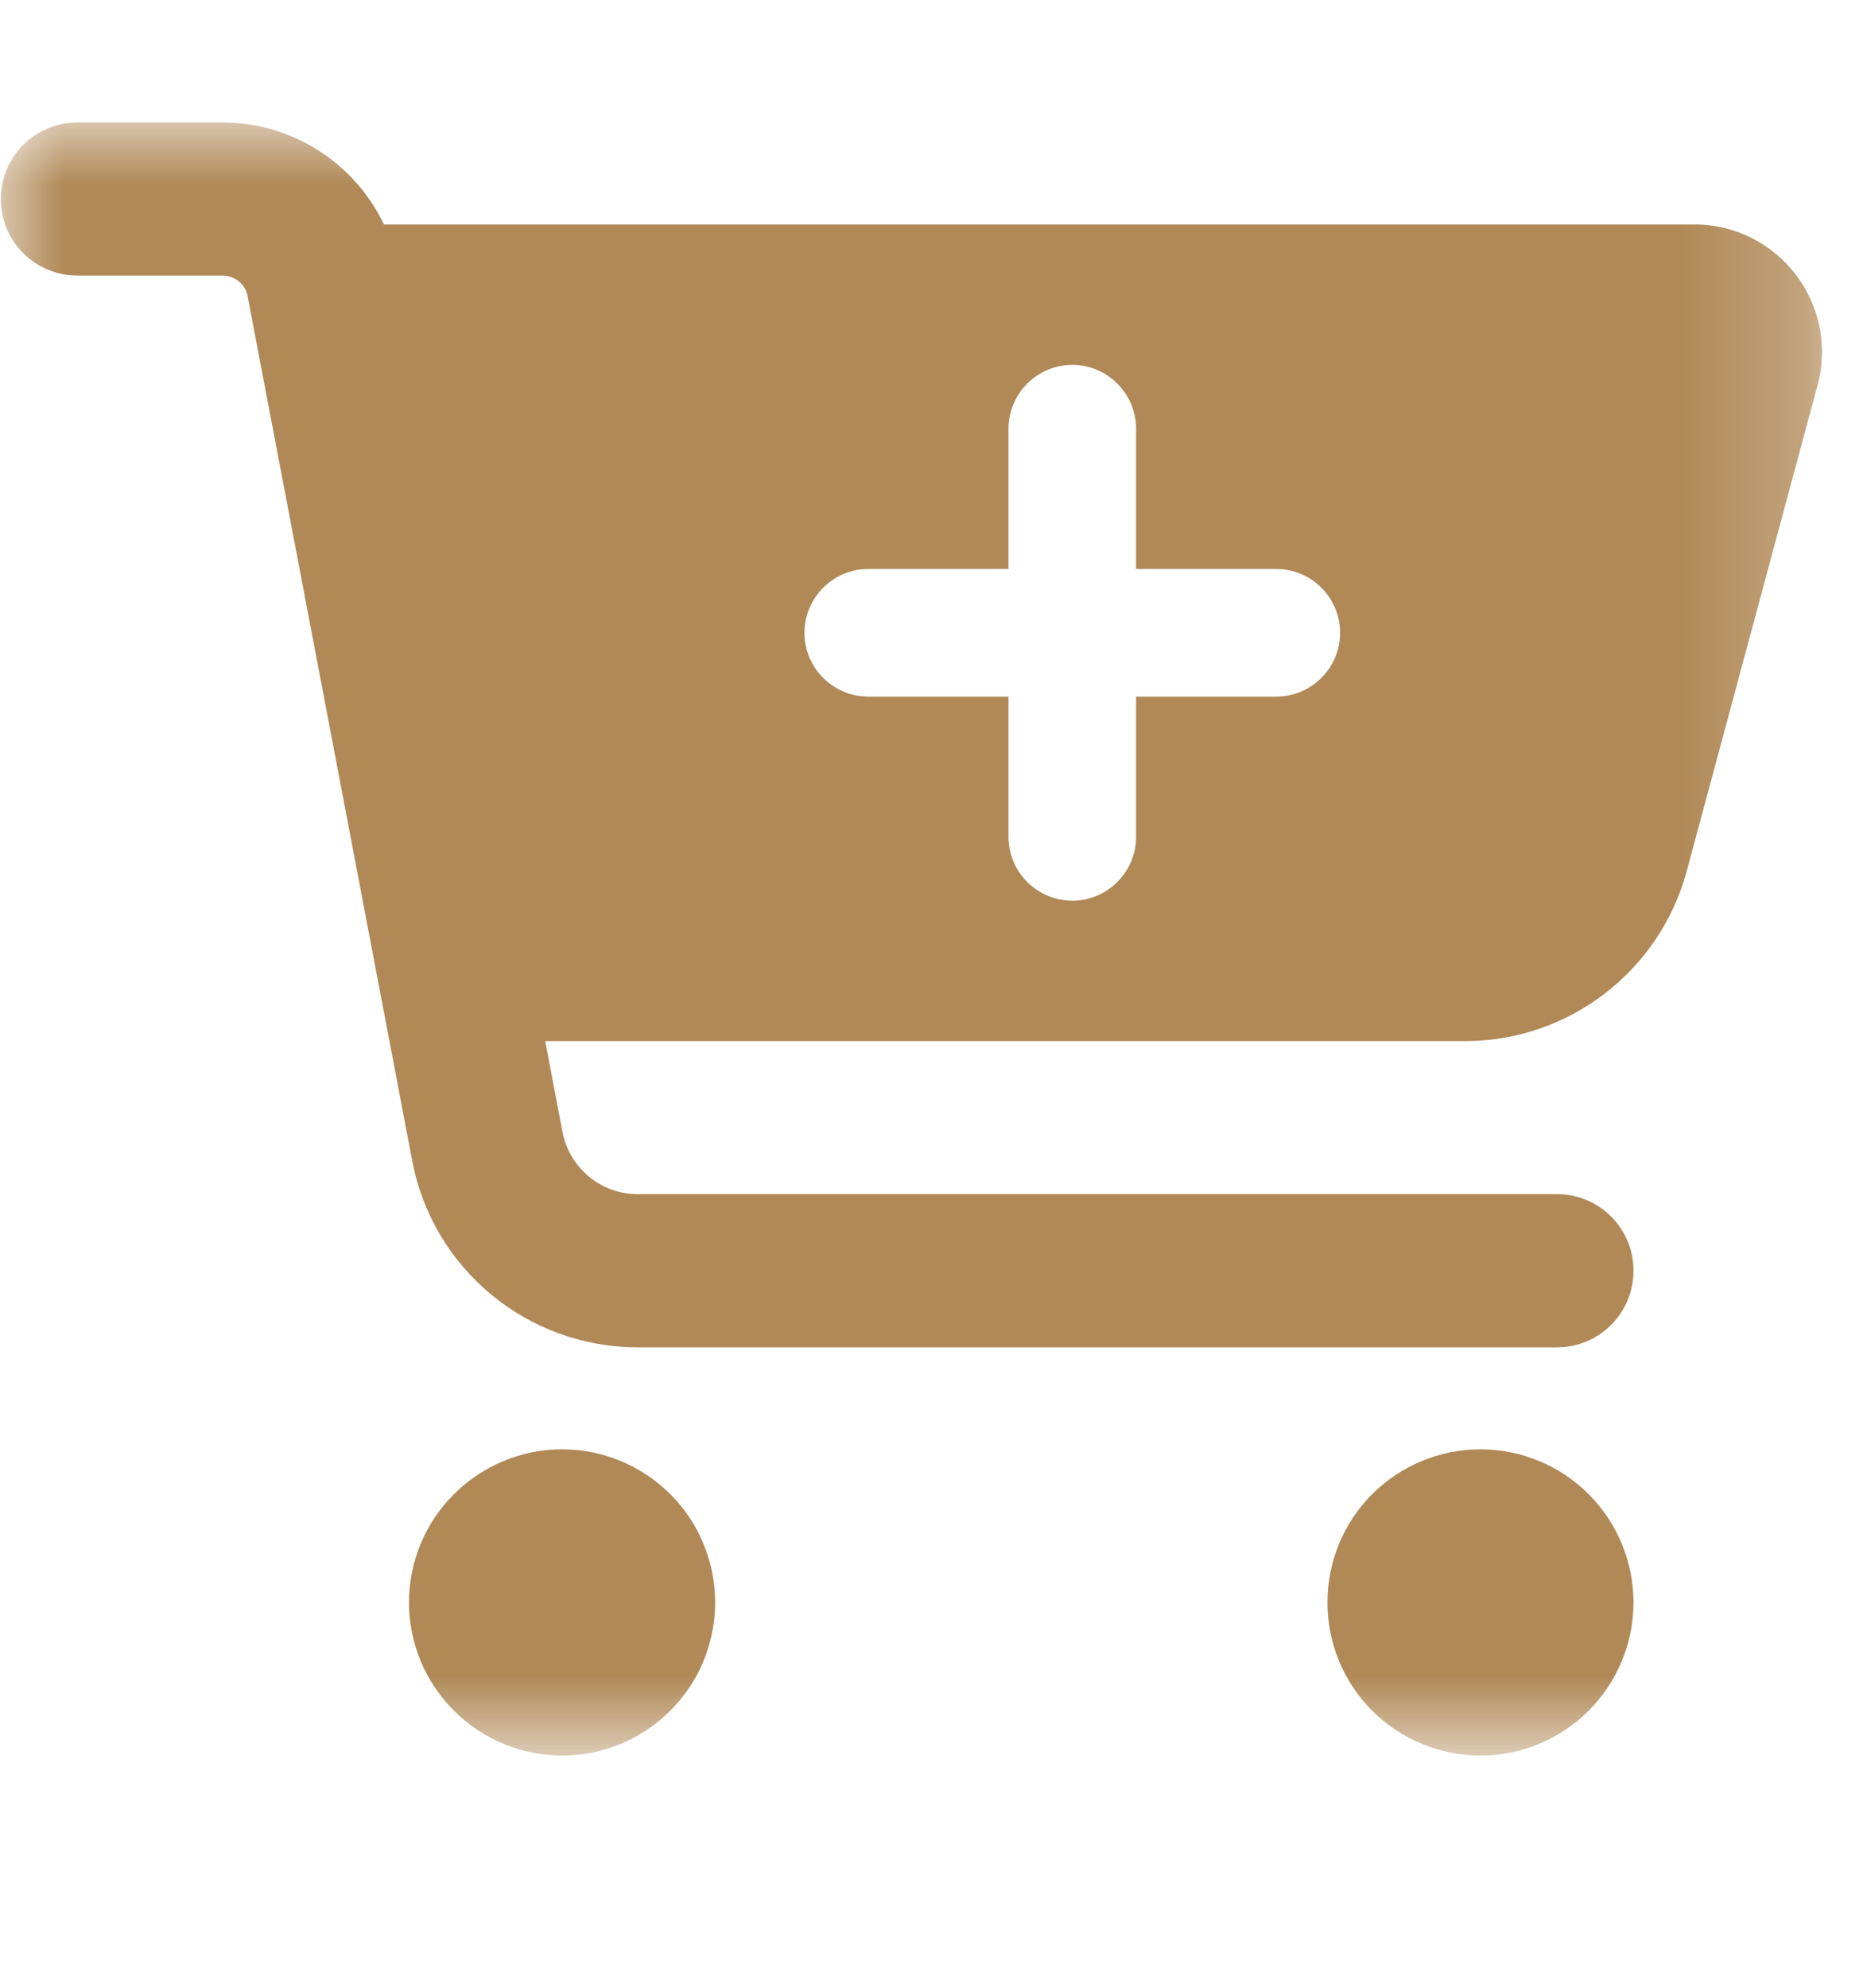 <?xml version="1.0" encoding="UTF-8"?> <svg xmlns="http://www.w3.org/2000/svg" viewBox="0 0 15.00 16.00" data-guides="{&quot;vertical&quot;:[],&quot;horizontal&quot;:[]}"><mask x="0.007" y="0.986" width="14.788" height="13.145" data-from-defs="true" maskUnits="userSpaceOnUse" maskContentUnits="userSpaceOnUse" id="tSvg1574f6a1fc4"><path fill="white" stroke="none" fill-opacity="1" stroke-width="1" stroke-opacity="1" id="tSvg18b358b280d" title="Path 39" d="M0.007 0.986C4.937 0.986 9.866 0.986 14.795 0.986C14.795 5.367 14.795 9.749 14.795 14.131C9.866 14.131 4.937 14.131 0.007 14.131C0.007 9.749 0.007 5.367 0.007 0.986Z"></path></mask><path fill="none" stroke="" fill-opacity="1" stroke-width="1" stroke-opacity="0" id="tSvg170ee21fd7b" title="Path 37" d="M14.795 15.774C9.866 15.774 4.937 15.774 0.007 15.774C0.007 10.516 0.007 5.258 0.007 0C4.937 0 9.866 0 14.795 0C14.795 5.258 14.795 10.516 14.795 15.774Z"></path><path fill="#b08957" stroke="none" fill-opacity="1" stroke-width="1" stroke-opacity="1" mask="url(#tSvg1574f6a1fc4)" id="tSvg16eff853244" title="Path 38" d="M0.007 1.602C0.007 1.26 0.282 0.986 0.624 0.986C1.013 0.986 1.402 0.986 1.792 0.986C2.357 0.986 2.857 1.315 3.091 1.807C6.608 1.807 10.125 1.807 13.643 1.807C14.318 1.807 14.811 2.449 14.634 3.101C14.283 4.405 13.932 5.708 13.581 7.011C13.363 7.818 12.631 8.38 11.797 8.38C9.328 8.38 6.859 8.38 4.39 8.38C4.436 8.624 4.482 8.868 4.529 9.112C4.585 9.402 4.839 9.612 5.134 9.612C7.602 9.612 10.069 9.612 12.536 9.612C12.877 9.612 13.152 9.887 13.152 10.228C13.152 10.57 12.877 10.845 12.536 10.845C10.069 10.845 7.602 10.845 5.134 10.845C4.246 10.845 3.483 10.213 3.319 9.343C2.878 7.024 2.436 4.704 1.994 2.385C1.976 2.288 1.892 2.218 1.792 2.218C1.402 2.218 1.013 2.218 0.624 2.218C0.282 2.218 0.007 1.944 0.007 1.602ZM3.293 12.899C3.293 12.737 3.325 12.576 3.387 12.427C3.449 12.277 3.54 12.142 3.655 12.027C3.769 11.913 3.905 11.822 4.054 11.76C4.204 11.698 4.364 11.666 4.526 11.666C4.688 11.666 4.848 11.698 4.997 11.76C5.147 11.822 5.283 11.913 5.397 12.027C5.512 12.142 5.603 12.277 5.664 12.427C5.726 12.576 5.758 12.737 5.758 12.899C5.758 13.06 5.726 13.22 5.664 13.37C5.603 13.52 5.512 13.655 5.397 13.77C5.283 13.884 5.147 13.975 4.997 14.037C4.848 14.099 4.688 14.131 4.526 14.131C4.364 14.131 4.204 14.099 4.054 14.037C3.905 13.975 3.769 13.884 3.655 13.77C3.54 13.655 3.449 13.52 3.387 13.37C3.325 13.22 3.293 13.06 3.293 12.899ZM11.92 11.666C12.247 11.666 12.56 11.796 12.791 12.027C13.022 12.258 13.152 12.572 13.152 12.899C13.152 13.225 13.022 13.539 12.791 13.77C12.56 14.001 12.247 14.131 11.92 14.131C11.593 14.131 11.28 14.001 11.048 13.77C10.817 13.539 10.688 13.225 10.688 12.899C10.688 12.572 10.817 12.258 11.048 12.027C11.28 11.796 11.593 11.666 11.92 11.666ZM6.477 5.094C6.477 5.376 6.708 5.607 6.99 5.607C7.367 5.607 7.744 5.607 8.12 5.607C8.12 5.984 8.12 6.36 8.12 6.737C8.12 7.019 8.351 7.25 8.634 7.25C8.916 7.25 9.147 7.019 9.147 6.737C9.147 6.36 9.147 5.984 9.147 5.607C9.524 5.607 9.9 5.607 10.277 5.607C10.559 5.607 10.79 5.376 10.79 5.094C10.79 4.811 10.559 4.58 10.277 4.58C9.9 4.58 9.524 4.58 9.147 4.58C9.147 4.204 9.147 3.827 9.147 3.45C9.147 3.168 8.916 2.937 8.634 2.937C8.351 2.937 8.12 3.168 8.12 3.45C8.12 3.827 8.12 4.204 8.12 4.58C7.744 4.58 7.367 4.58 6.99 4.58C6.708 4.58 6.477 4.811 6.477 5.094Z"></path><defs></defs></svg> 